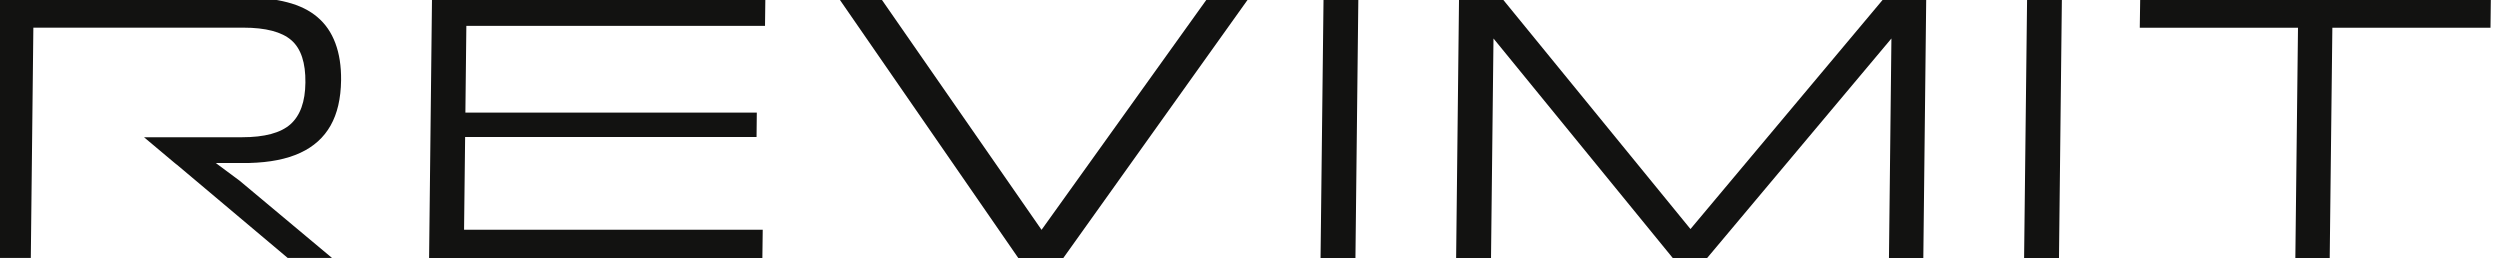 <?xml version="1.0" encoding="UTF-8"?>
<svg width="192" height="20" viewBox="0 0 192 20" fill="none" xmlns="http://www.w3.org/2000/svg">
<g clip-path="url(#clip0_1337_92333)">
<path d="M58.556 19.816H32.954L33.178 -0.184H58.78L58.753 1.988H35.816L35.742 8.646H58.123L58.103 10.52H35.722L35.64 17.645H58.577L58.55 19.816H58.556Z" fill="#121211"/>
<path d="M78.205 19.816L64.382 -0.184H67.609L79.991 17.651L92.772 -0.184H95.938L81.662 19.816H78.198H78.205Z" fill="#121211"/>
<path d="M104.091 19.816H101.418L101.648 -0.184H104.321L104.098 19.816H104.091Z" fill="#121211"/>
<path d="M114.504 19.816H111.831L112.054 -0.184H115.309L129.828 17.59L144.734 -0.184H147.934L147.711 19.816H145.072L145.261 2.956L131.107 19.816H128.469L114.7 2.956L114.51 19.816H114.504Z" fill="#121211"/>
<path d="M158.123 19.816H155.451L155.681 -0.184H158.353L158.13 19.816H158.123Z" fill="#121211"/>
<path d="M176.479 2.13H164.335L164.368 -0.184H191.297L191.27 2.13H179.125L178.922 19.816H176.283L176.486 2.13H176.479Z" fill="#121211"/>
<path d="M16.554 12.516H19.165C20.728 12.475 22.027 12.218 23.062 11.738C24.098 11.258 24.869 10.561 25.39 9.64C25.911 8.72 26.175 7.57 26.195 6.176C26.209 5.08 26.06 4.126 25.755 3.314C25.451 2.502 24.998 1.839 24.382 1.318C23.773 0.797 23.002 0.419 22.061 0.175C21.128 -0.069 20.052 -0.19 18.841 -0.19H-0.084L-0.307 19.81H2.366L2.548 3.389L2.562 2.124H18.692C20.41 2.124 21.642 2.448 22.379 3.091C23.117 3.734 23.475 4.823 23.455 6.345C23.441 7.814 23.056 8.876 22.305 9.546C21.554 10.209 20.316 10.54 18.597 10.54H11.06L13.543 12.624H13.556L22.095 19.81H25.498L18.408 13.883L16.547 12.502L16.554 12.516Z" fill="#121211"/>
</g>
<defs>
<clipPath id="clip0_1337_92333">
<rect width="192" height="20" fill="white"/>
</clipPath>
</defs>
</svg>
